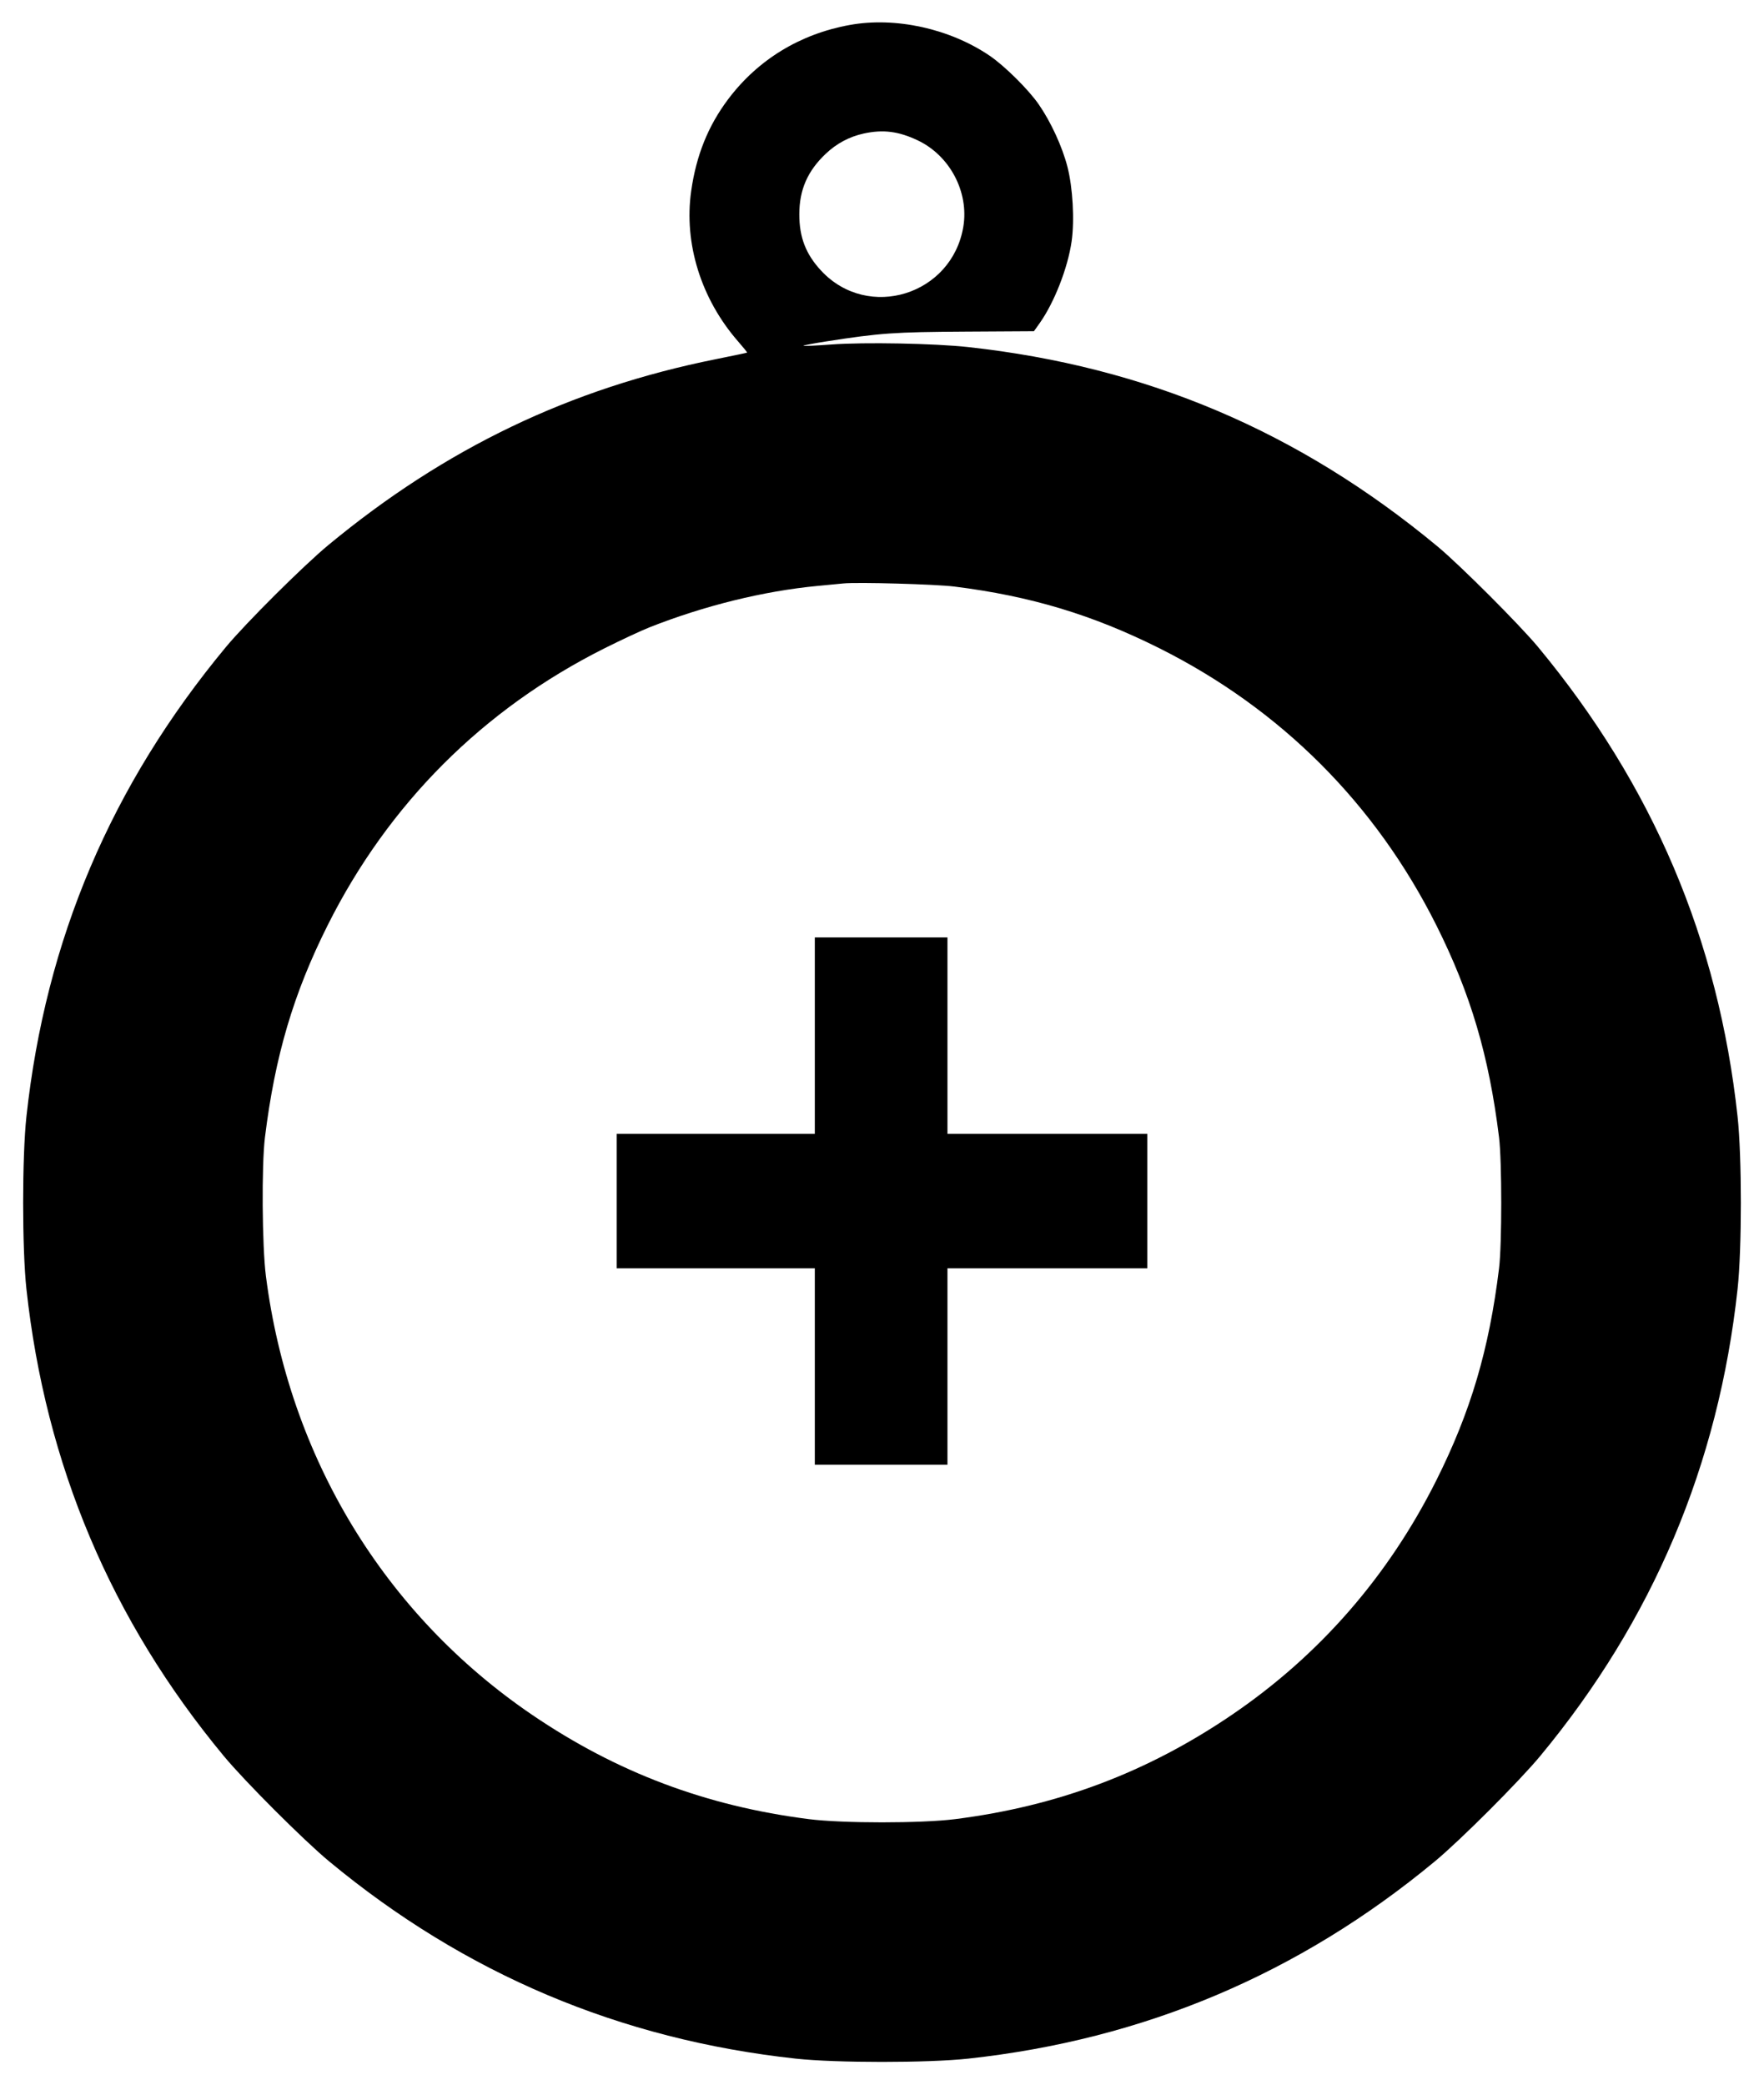 <svg xmlns="http://www.w3.org/2000/svg" width="1024" height="1210" viewBox="0 0 1024 1210" version="1.1">
	<path d="M 493.235 14.497 C 464.342 19.735, 439.862 34.705, 422.618 57.682 C 411.030 73.122, 404.162 90.199, 401.231 110.864 C 396.915 141.290, 406.950 173.469, 428.437 198.107 C 431.458 201.570, 433.832 204.501, 433.714 204.620 C 433.595 204.738, 425.399 206.460, 415.499 208.446 C 330.893 225.421, 258.467 260.158, 190.594 316.316 C 176.124 328.289, 142.713 361.542, 131.129 375.500 C 64.543 455.737, 26.508 545.245, 15.335 648 C 12.807 671.250, 12.807 724.750, 15.335 748 C 26.435 850.077, 64.513 940.174, 129.869 1019 C 142.140 1033.800, 176.200 1067.860, 191 1080.131 C 269.809 1145.473, 359.945 1183.568, 462 1194.665 C 485.250 1197.193, 538.750 1197.193, 562 1194.665 C 664.055 1183.568, 754.191 1145.473, 833 1080.131 C 847.800 1067.860, 881.860 1033.800, 894.131 1019 C 959.473 940.191, 997.568 850.055, 1008.665 748 C 1011.193 724.750, 1011.193 671.250, 1008.665 648 C 997.491 545.243, 959.525 455.889, 892.879 375.500 C 882.190 362.607, 847.393 327.810, 834.500 317.121 C 753.918 250.315, 665.493 212.767, 562 201.409 C 542.565 199.276, 501.701 198.504, 482.624 199.910 C 473.891 200.554, 466.563 200.896, 466.337 200.671 C 466.112 200.445, 472.131 199.295, 479.714 198.114 C 510.935 193.253, 518.993 192.686, 560.353 192.441 L 600.206 192.204 603.483 187.595 C 611.983 175.640, 619.858 155.514, 622.070 140.097 C 623.832 127.812, 622.765 108.836, 619.631 96.723 C 616.606 85.032, 610.051 70.794, 602.992 60.583 C 597.035 51.966, 583.177 38.231, 574.498 32.342 C 551.275 16.584, 519.825 9.678, 493.235 14.497 M 501.402 77.486 C 493.091 79.294, 485.691 83.233, 479.361 89.220 C 468.759 99.247, 464 110.148, 464 124.408 C 464 137.798, 467.832 147.630, 476.778 157.194 C 504.011 186.308, 552.645 171.168, 559.213 131.532 C 562.543 111.440, 551.389 90.310, 532.792 81.478 C 521.620 76.173, 512.669 75.034, 501.402 77.486 M 489.500 338.587 C 487.300 338.804, 480.550 339.453, 474.500 340.030 C 443.256 343.005, 408.828 351.492, 377 364.063 C 372.325 365.910, 360.625 371.362, 351 376.180 C 280.471 411.480, 225.500 466.451, 190.177 537 C 170.291 576.716, 159.668 612.641, 153.806 660 C 151.808 676.136, 152.130 723.084, 154.358 740.500 C 167.815 845.717, 223.199 936.928, 309.039 995.240 C 358.126 1028.586, 409.976 1048.112, 469.500 1055.667 C 489.165 1058.163, 534.835 1058.163, 554.500 1055.667 C 614.024 1048.112, 665.874 1028.586, 714.961 995.240 C 765.874 960.655, 805.893 914.784, 833.823 859 C 853.756 819.189, 864.433 783.084, 870.198 736 C 871.900 722.102, 871.894 673.828, 870.189 660 C 864.364 612.753, 853.711 576.720, 833.823 537 C 798.500 466.451, 743.529 411.480, 673 376.180 C 634.151 356.735, 598.148 345.906, 554 340.388 C 543.023 339.016, 497.913 337.756, 489.500 338.587 M 473 601 L 473 658 415.500 658 L 358 658 358 697 L 358 736 415.500 736 L 473 736 473 793 L 473 850 511.500 850 L 550 850 550 793 L 550 736 608 736 L 666 736 666 697 L 666 658 608 658 L 550 658 550 601 L 550 544 511.500 544 L 473 544 473 601" stroke="none" fill="black" fill-rule="evenodd"/>
</svg>